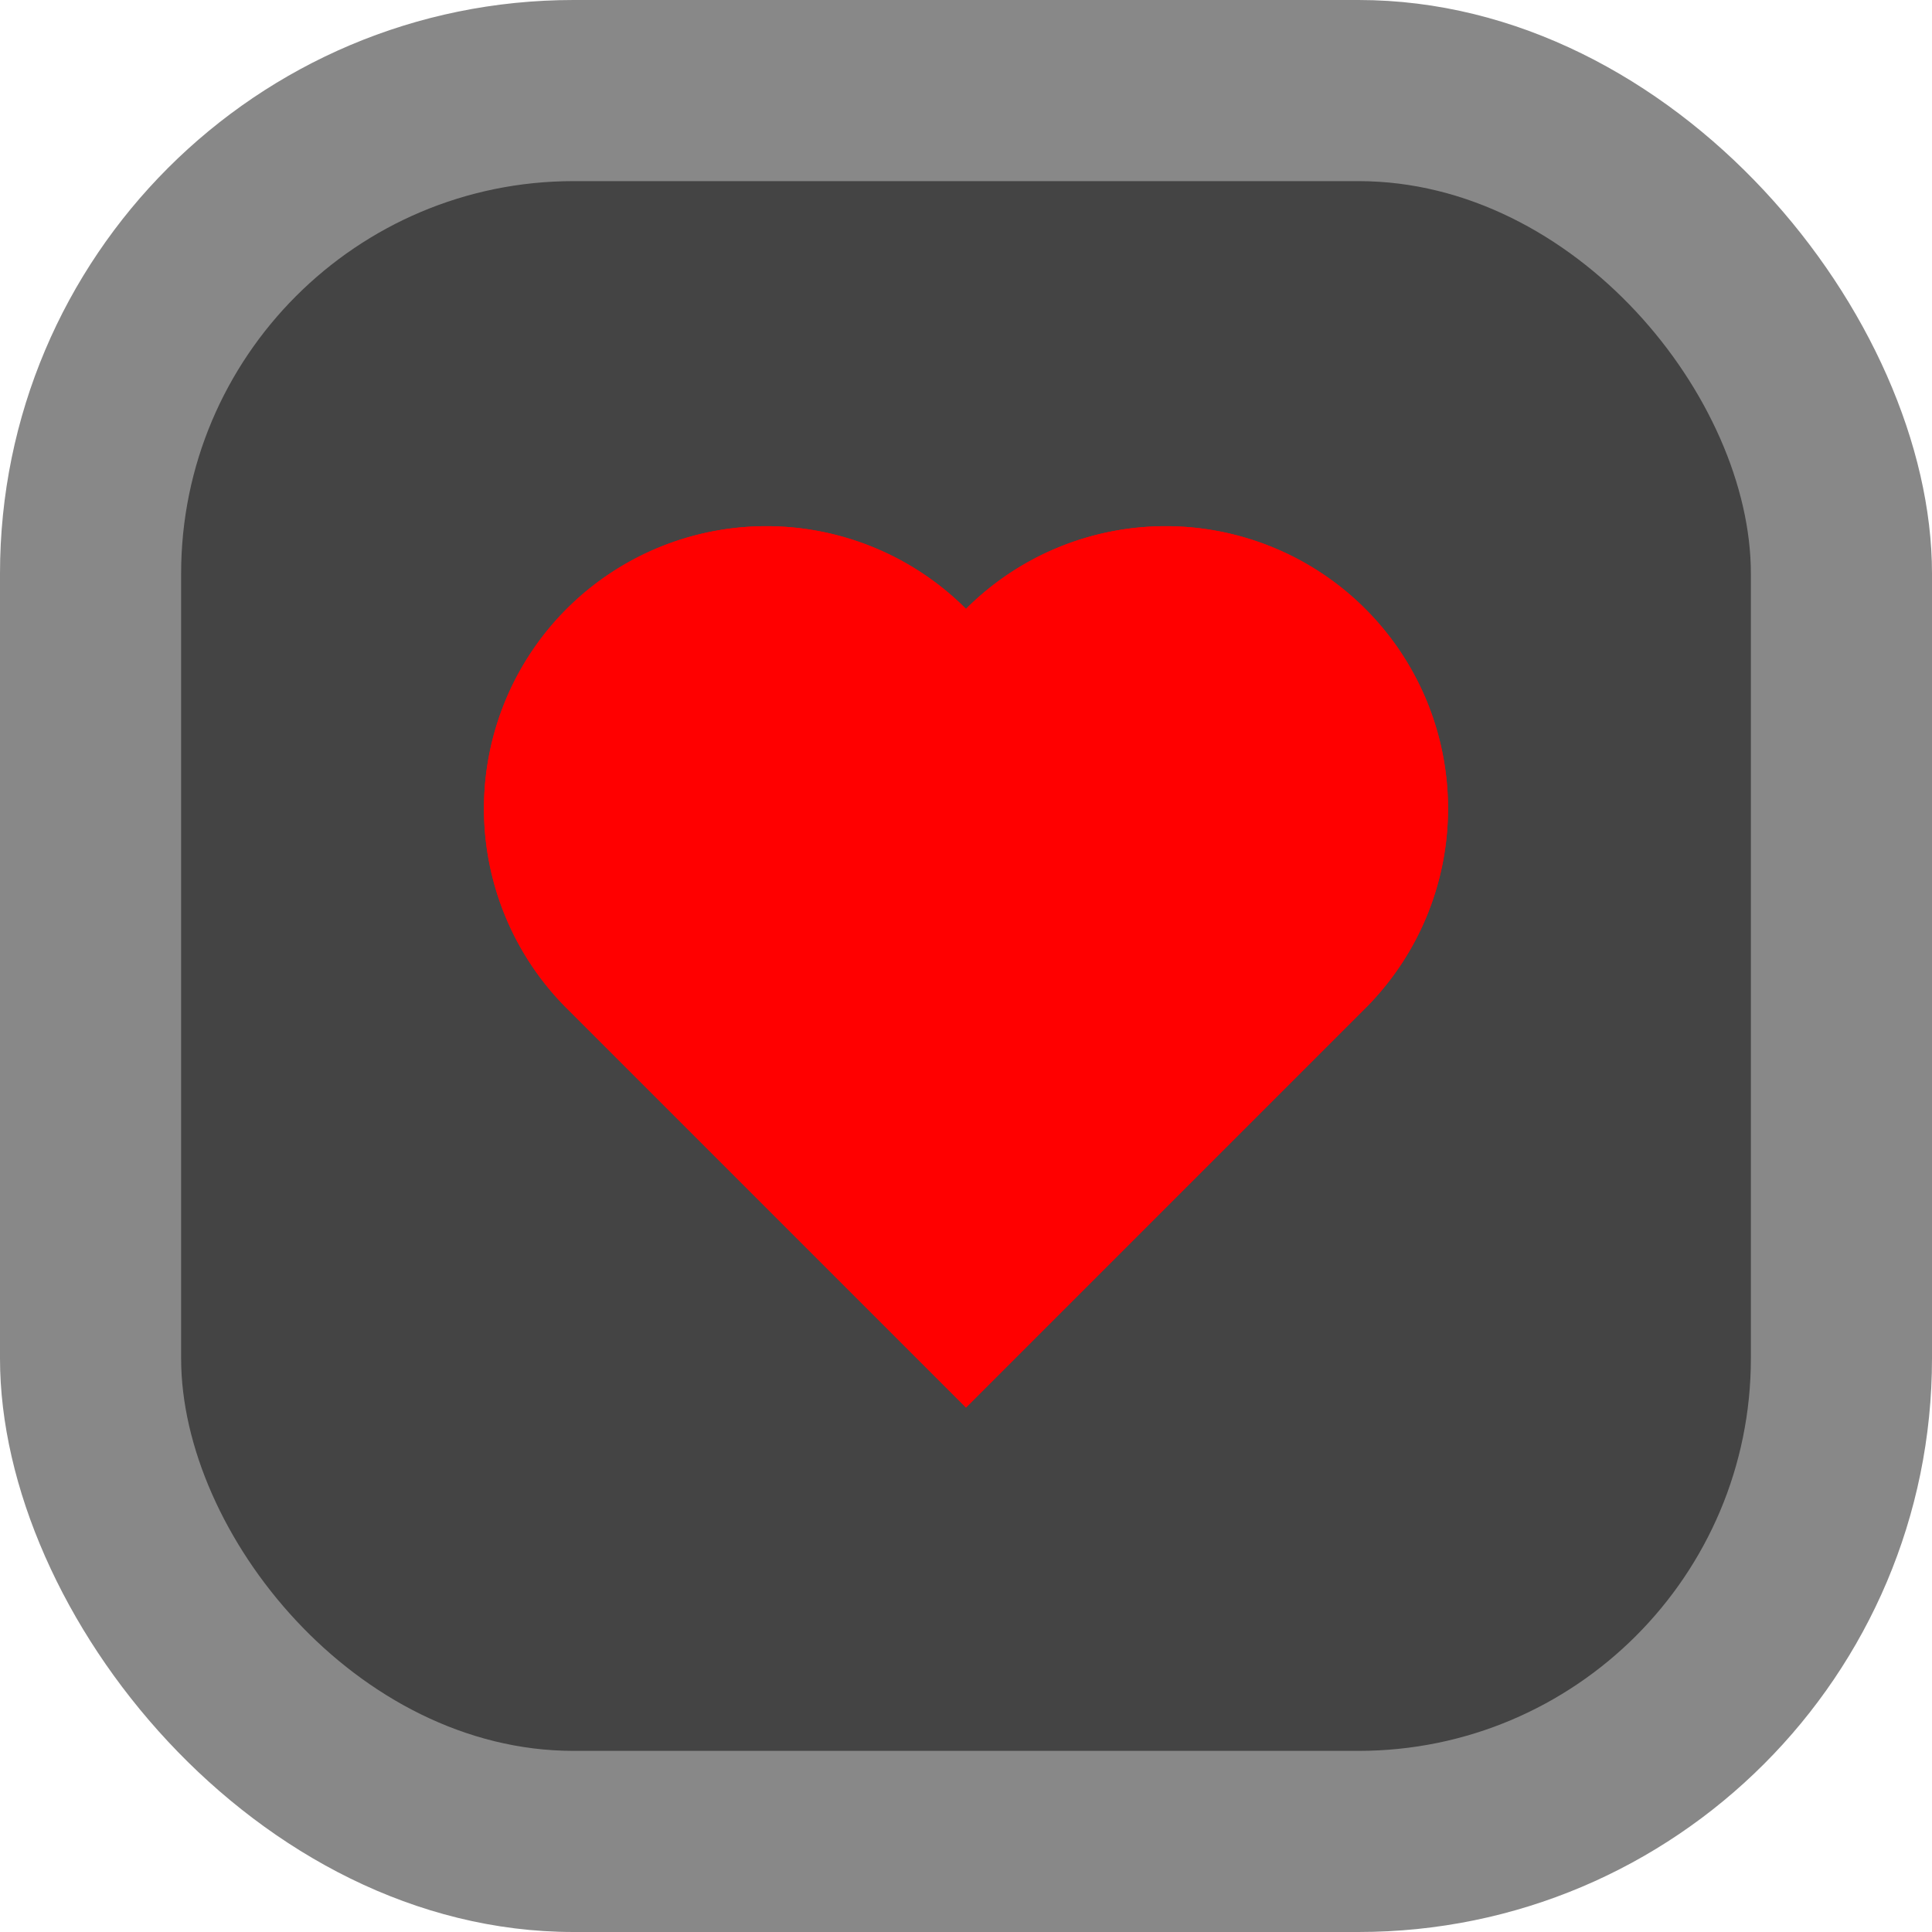 <?xml version="1.0" encoding="UTF-8" standalone="no"?>
<!-- Created with Inkscape (http://www.inkscape.org/) -->

<svg
   width="512"
   height="512"
   viewBox="0 0 135.467 135.467"
   version="1.1"
   id="svg5"
   inkscape:export-filename="/home/tm85/prj/stk_sprites/autoplr_on.png"
   inkscape:export-xdpi="96"
   inkscape:export-ydpi="96"
   inkscape:version="1.1.1 (3bf5ae0d25, 2021-09-20)"
   sodipodi:docname="autoplr_on.ink.svg"
   xmlns:inkscape="http://www.inkscape.org/namespaces/inkscape"
   xmlns:sodipodi="http://sodipodi.sourceforge.net/DTD/sodipodi-0.dtd"
   xmlns="http://www.w3.org/2000/svg"
   xmlns:svg="http://www.w3.org/2000/svg">
  <sodipodi:namedview
     id="namedview7"
     pagecolor="#ffffff"
     bordercolor="#666666"
     borderopacity="1.0"
     inkscape:pageshadow="2"
     inkscape:pageopacity="0.0"
     inkscape:pagecheckerboard="0"
     inkscape:document-units="mm"
     showgrid="false"
     units="px"
     width="512px"
     showguides="true"
     inkscape:snap-object-midpoints="true"
     inkscape:snap-global="true"
     inkscape:guide-bbox="true"
     inkscape:zoom="2"
     inkscape:cx="273.75"
     inkscape:cy="255.75"
     inkscape:window-width="2548"
     inkscape:window-height="1412"
     inkscape:window-x="4"
     inkscape:window-y="20"
     inkscape:window-maximized="1"
     inkscape:current-layer="layer1" />
  <defs
     id="defs2">
    <inkscape:path-effect
       effect="fillet_chamfer"
       id="path-effect17083"
       is_visible="true"
       lpeversion="1"
       satellites_param="F,0,0,1,0,2.117,0,1 @ F,0,0,1,0,2.117,0,1 @ F,0,0,1,0,0,0,1 @ F,0,0,1,0,0,0,1"
       unit="px"
       method="auto"
       mode="F"
       radius="8"
       chamfer_steps="1"
       flexible="false"
       use_knot_distance="true"
       apply_no_radius="true"
       apply_with_radius="true"
       only_selected="false"
       hide_knots="false" />
    <inkscape:path-effect
       effect="fillet_chamfer"
       id="path-effect16803"
       is_visible="true"
       lpeversion="1"
       satellites_param="F,0,0,1,0,2.117,0,1 @ F,0,0,1,0,2.117,0,1 @ F,0,0,1,0,0,0,1 @ F,0,0,1,0,0,0,1"
       unit="px"
       method="auto"
       mode="F"
       radius="8"
       chamfer_steps="1"
       flexible="false"
       use_knot_distance="true"
       apply_no_radius="true"
       apply_with_radius="true"
       only_selected="false"
       hide_knots="false" />
    <inkscape:path-effect
       effect="fillet_chamfer"
       id="path-effect15774"
       is_visible="true"
       lpeversion="1"
       satellites_param="F,0,0,1,0,4.233,0,1 @ F,0,0,1,0,4.233,0,1 @ F,0,0,1,0,4.233,0,1 @ F,0,0,1,0,4.233,0,1"
       unit="px"
       method="auto"
       mode="F"
       radius="16"
       chamfer_steps="1"
       flexible="false"
       use_knot_distance="true"
       apply_no_radius="true"
       apply_with_radius="true"
       only_selected="false"
       hide_knots="false" />
    <inkscape:path-effect
       effect="fillet_chamfer"
       id="path-effect15612"
       is_visible="true"
       lpeversion="1"
       satellites_param="F,0,0,1,0,0,0,1 @ F,0,0,1,0,0,0,1 @ F,0,0,1,0,0,0,1 @ F,0,0,1,0,0,0,1"
       unit="px"
       method="auto"
       mode="F"
       radius="16"
       chamfer_steps="1"
       flexible="false"
       use_knot_distance="true"
       apply_no_radius="true"
       apply_with_radius="true"
       only_selected="false"
       hide_knots="false" />
    <inkscape:path-effect
       effect="fillet_chamfer"
       id="path-effect15006"
       is_visible="true"
       lpeversion="1"
       satellites_param="F,0,0,1,0,2.117,0,1 @ F,0,0,1,0,2.117,0,1 @ F,0,0,1,0,2.117,0,1 @ F,0,0,1,0,2.117,0,1"
       unit="px"
       method="auto"
       mode="F"
       radius="16"
       chamfer_steps="1"
       flexible="false"
       use_knot_distance="true"
       apply_no_radius="true"
       apply_with_radius="true"
       only_selected="false"
       hide_knots="false" />
    <inkscape:path-effect
       effect="fillet_chamfer"
       id="path-effect12397"
       is_visible="true"
       lpeversion="1"
       satellites_param="F,0,0,1,0,2.646,0,5 @ F,0,0,1,0,2.646,0,5 @ F,0,0,1,0,2.646,0,5 | F,0,0,1,0,2.646,0,5 @ F,0,0,1,0,2.646,0,5 @ F,0,0,1,0,2.646,0,5"
       unit="px"
       method="auto"
       mode="F"
       radius="10"
       chamfer_steps="5"
       flexible="false"
       use_knot_distance="true"
       apply_no_radius="true"
       apply_with_radius="true"
       only_selected="false"
       hide_knots="false" />
    <inkscape:path-effect
       effect="fillet_chamfer"
       id="path-effect12289"
       is_visible="true"
       lpeversion="1"
       satellites_param="C,0,0,1,0,2.646,0,5 @ C,0,0,1,0,2.646,0,5 @ C,0,0,1,0,2.646,0,5 | C,0,0,1,0,2.646,0,5 @ C,0,0,1,0,2.646,0,5 @ C,0,0,1,0,2.646,0,5"
       unit="px"
       method="auto"
       mode="F"
       radius="10"
       chamfer_steps="5"
       flexible="false"
       use_knot_distance="true"
       apply_no_radius="true"
       apply_with_radius="true"
       only_selected="false"
       hide_knots="false" />
    <inkscape:path-effect
       effect="fillet_chamfer"
       id="path-effect12074"
       is_visible="true"
       lpeversion="1"
       satellites_param="F,0,0,1,0,0,0,1 @ F,0,0,1,0,0,0,1 @ F,0,0,1,0,0,0,1"
       unit="px"
       method="auto"
       mode="F"
       radius="0"
       chamfer_steps="1"
       flexible="false"
       use_knot_distance="true"
       apply_no_radius="true"
       apply_with_radius="true"
       only_selected="false"
       hide_knots="false" />
    <filter
       inkscape:menu-tooltip="In and out glow with a possible offset and colorizable flood"
       inkscape:menu="Shadows and Glows"
       inkscape:label="Cutout Glow"
       style="color-interpolation-filters:sRGB;"
       id="filter13281"
       x="-0.236"
       y="-0.236"
       width="1.473"
       height="1.473">
      <feGaussianBlur
         stdDeviation="29.537"
         result="blur"
         id="feGaussianBlur13273" />
      <feComposite
         in="flood"
         in2="SourceGraphic"
         operator="in"
         result="composite"
         id="feComposite13277" />
      <feBlend
         in="blur"
         in2="composite"
         mode="normal"
         id="feBlend13279" />
    </filter>
  </defs>
  <g
     inkscape:groupmode="layer"
     id="layer2"
     inkscape:label="Thrusters"
     style="display:inline" />
  <g
     inkscape:label="Body"
     inkscape:groupmode="layer"
     id="layer1"
     style="display:inline">
    <rect
       style="fill:#888888;fill-opacity:1;stroke-width:0.265"
       id="rect55"
       width="135.467"
       height="135.467"
       x="0"
       y="0"
       rx="40.217"
       ry="40.217" />
    <rect
       style="fill:#444444;fill-opacity:1;stroke-width:0.215;stroke-miterlimit:4;stroke-dasharray:none"
       id="rect55-3"
       width="110.067"
       height="110.067"
       x="12.7"
       y="12.7"
       rx="27.517"
       ry="27.517" />
    <g
       id="use12910"
       transform="matrix(-0.14,-0.14,0.14,-0.14,67.733,98.695)"
       style="fill:#ff0000;stroke:none;stroke-width:0">
      <path
         d="M 0,200 V 0 h 200 a 100,100 90 0 1 0,200 100,100 90 0 1 -200,0 z"
         id="path13158" />
    </g>
    <g
       id="use12910-2"
       transform="matrix(-0.14,-0.14,0.14,-0.14,67.733,98.695)"
       style="display:inline;fill:#ff0000;stroke:none;stroke-width:0;filter:url(#filter13281)">
      <path
         d="M 0,200 V 0 h 200 a 100,100 90 0 1 0,200 100,100 90 0 1 -200,0 z"
         id="path13158-7" />
    </g>
  </g>
</svg>
